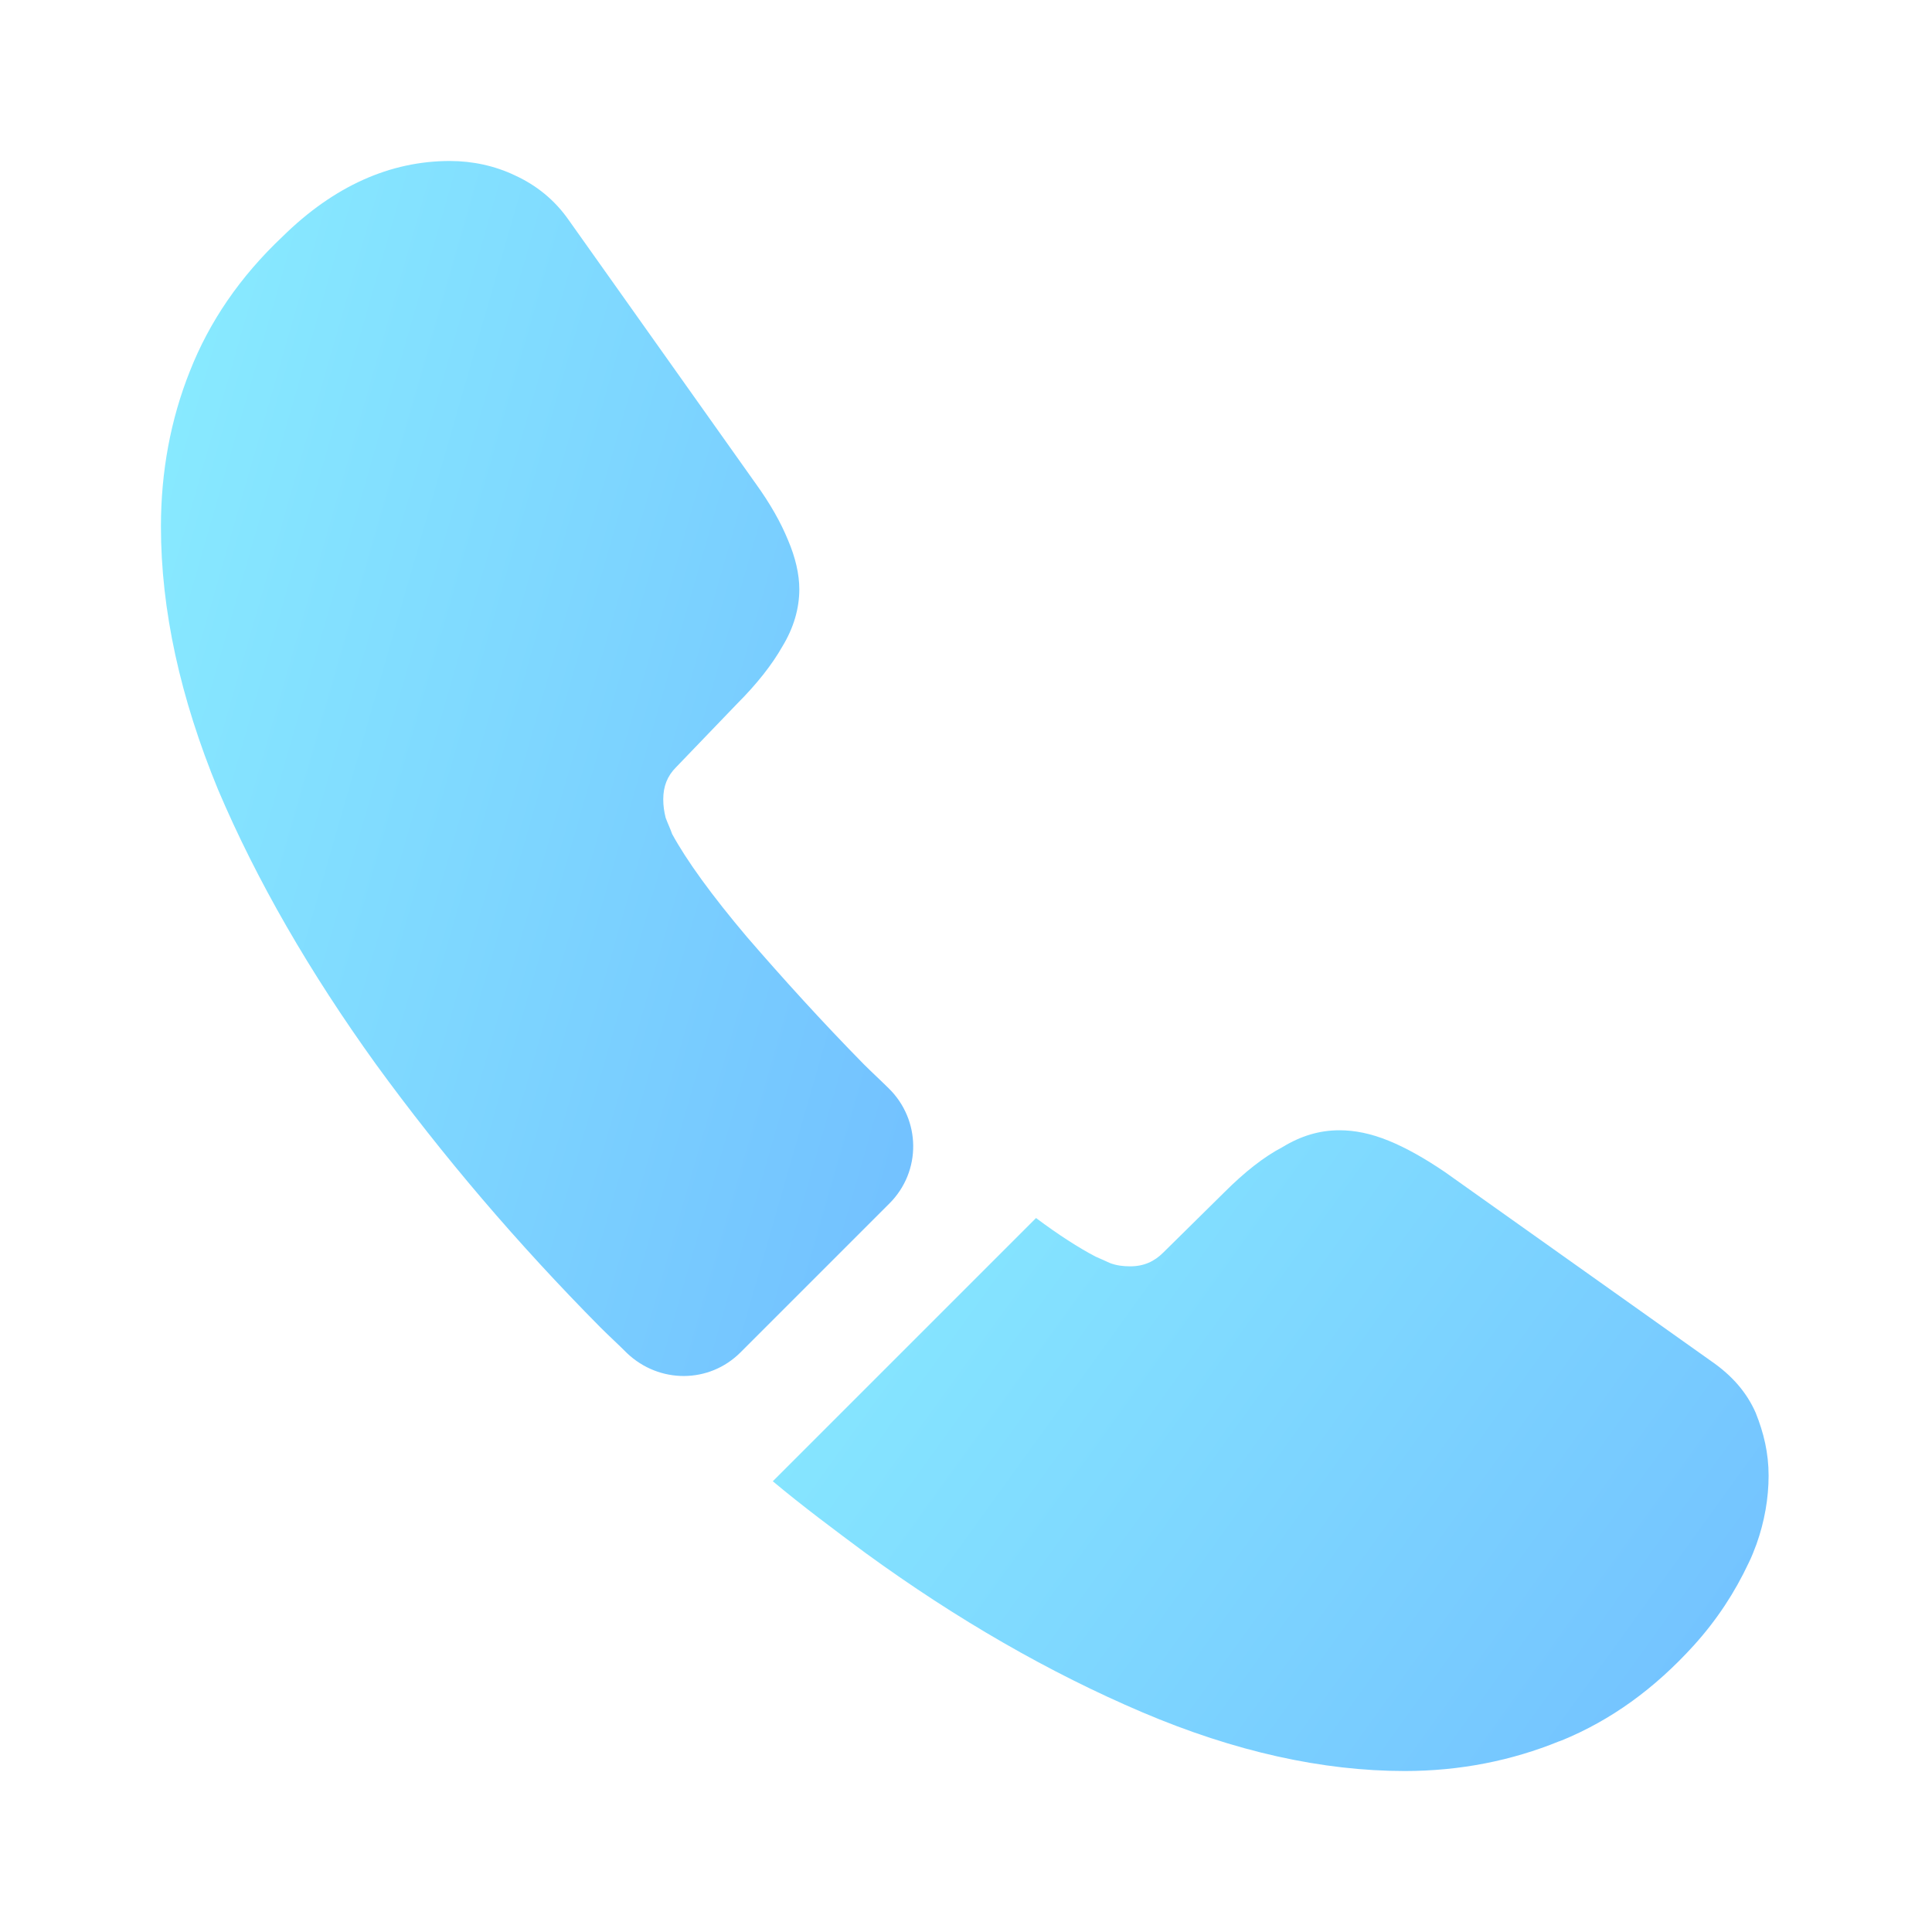 <svg width="40" height="40" viewBox="0 0 40 40" fill="none" xmlns="http://www.w3.org/2000/svg">
<path d="M18.415 24.916L15.332 27.999C14.682 28.649 13.649 28.649 12.982 28.016C12.799 27.832 12.615 27.666 12.432 27.483C10.715 25.749 9.165 23.933 7.782 22.032C6.415 20.133 5.315 18.233 4.515 16.349C3.732 14.449 3.332 12.633 3.332 10.899C3.332 9.766 3.532 8.683 3.932 7.683C4.332 6.666 4.965 5.733 5.849 4.899C6.915 3.849 8.082 3.333 9.315 3.333C9.782 3.333 10.249 3.433 10.665 3.633C11.099 3.833 11.482 4.133 11.782 4.566L15.649 10.016C15.949 10.432 16.165 10.816 16.315 11.182C16.465 11.533 16.549 11.883 16.549 12.199C16.549 12.599 16.432 12.999 16.199 13.383C15.982 13.766 15.665 14.166 15.265 14.566L13.999 15.883C13.815 16.066 13.732 16.282 13.732 16.549C13.732 16.683 13.749 16.799 13.782 16.933C13.832 17.066 13.882 17.166 13.915 17.266C14.215 17.816 14.732 18.532 15.465 19.399C16.215 20.266 17.015 21.149 17.882 22.032C18.049 22.199 18.232 22.366 18.399 22.532C19.065 23.183 19.082 24.249 18.415 24.916Z" fill="url(#paint0_linear_960_44534)"/>
<path d="M36.617 30.551C36.617 31.017 36.533 31.501 36.367 31.968C36.317 32.101 36.267 32.234 36.2 32.367C35.917 32.968 35.55 33.534 35.067 34.068C34.25 34.968 33.35 35.617 32.333 36.034C32.317 36.034 32.3 36.051 32.283 36.051C31.3 36.451 30.233 36.667 29.083 36.667C27.383 36.667 25.567 36.267 23.65 35.451C21.733 34.634 19.817 33.534 17.917 32.151C17.267 31.668 16.617 31.184 16 30.668L21.45 25.218C21.917 25.567 22.333 25.834 22.683 26.017C22.767 26.051 22.867 26.101 22.983 26.151C23.117 26.201 23.25 26.218 23.4 26.218C23.683 26.218 23.9 26.117 24.083 25.934L25.35 24.684C25.767 24.267 26.167 23.951 26.55 23.751C26.933 23.517 27.317 23.401 27.733 23.401C28.05 23.401 28.383 23.468 28.75 23.617C29.117 23.767 29.5 23.984 29.917 24.267L35.433 28.184C35.867 28.484 36.167 28.834 36.35 29.251C36.517 29.668 36.617 30.084 36.617 30.551Z" fill="url(#paint1_linear_960_44534)"/>
<defs>
<linearGradient id="paint0_linear_960_44534" x1="8.67" y1="-10.189" x2="30.581" y2="-3.892" gradientUnits="userSpaceOnUse">
<stop stop-color="#88EAFF"/>
<stop offset="1" stop-color="#6FBAFF"/>
</linearGradient>
<linearGradient id="paint1_linear_960_44534" x1="23.066" y1="16.27" x2="43.718" y2="31.168" gradientUnits="userSpaceOnUse">
<stop stop-color="#88EAFF"/>
<stop offset="1" stop-color="#6FBAFF"/>
</linearGradient>
</defs>
</svg>
